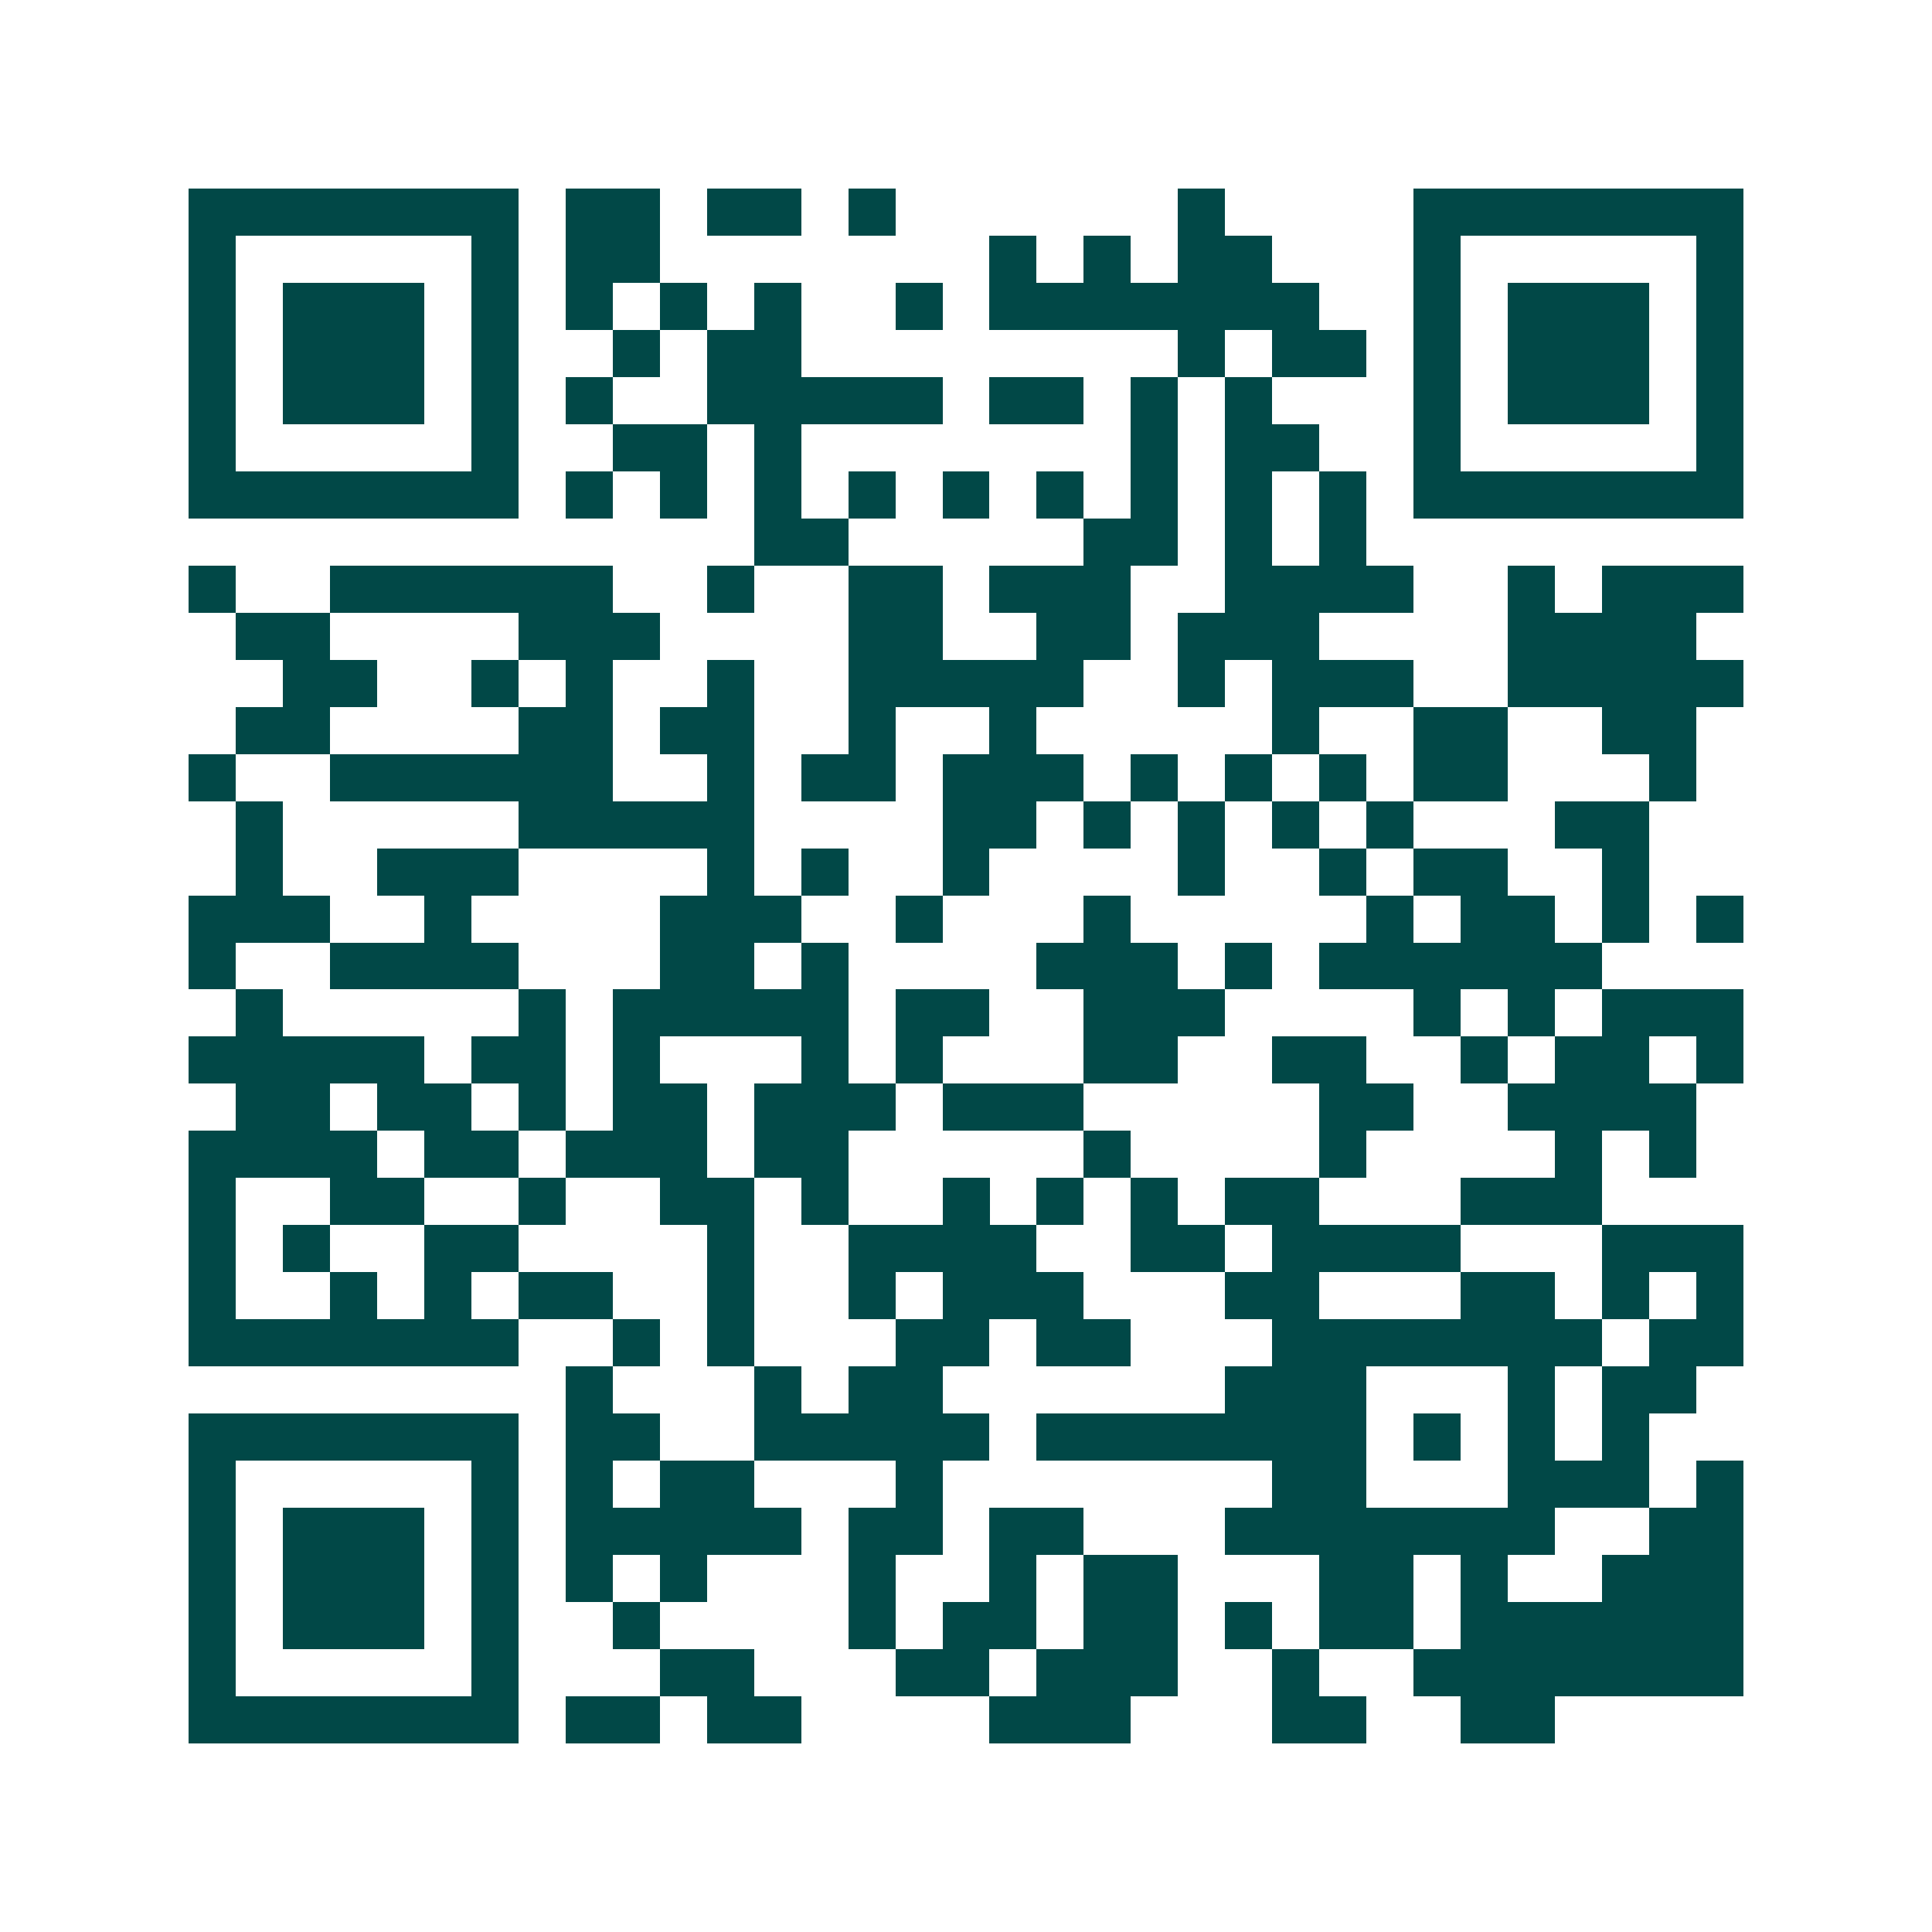<svg xmlns="http://www.w3.org/2000/svg" width="200" height="200" viewBox="0 0 41 41" shape-rendering="crispEdges"><path fill="#ffffff" d="M0 0h41v41H0z"/><path stroke="#014847" d="M4 4.5h7m1 0h2m1 0h2m1 0h1m6 0h1m4 0h7M4 5.5h1m5 0h1m1 0h2m7 0h1m1 0h1m1 0h2m3 0h1m5 0h1M4 6.5h1m1 0h3m1 0h1m1 0h1m1 0h1m1 0h1m2 0h1m1 0h7m2 0h1m1 0h3m1 0h1M4 7.5h1m1 0h3m1 0h1m2 0h1m1 0h2m8 0h1m1 0h2m1 0h1m1 0h3m1 0h1M4 8.5h1m1 0h3m1 0h1m1 0h1m2 0h5m1 0h2m1 0h1m1 0h1m3 0h1m1 0h3m1 0h1M4 9.5h1m5 0h1m2 0h2m1 0h1m7 0h1m1 0h2m2 0h1m5 0h1M4 10.5h7m1 0h1m1 0h1m1 0h1m1 0h1m1 0h1m1 0h1m1 0h1m1 0h1m1 0h1m1 0h7M16 11.5h2m5 0h2m1 0h1m1 0h1M4 12.5h1m2 0h6m2 0h1m2 0h2m1 0h3m2 0h4m2 0h1m1 0h3M5 13.5h2m4 0h3m4 0h2m2 0h2m1 0h3m4 0h4M6 14.5h2m2 0h1m1 0h1m2 0h1m2 0h5m2 0h1m1 0h3m2 0h5M5 15.5h2m4 0h2m1 0h2m2 0h1m2 0h1m5 0h1m2 0h2m2 0h2M4 16.5h1m2 0h6m2 0h1m1 0h2m1 0h3m1 0h1m1 0h1m1 0h1m1 0h2m3 0h1M5 17.5h1m5 0h5m4 0h2m1 0h1m1 0h1m1 0h1m1 0h1m3 0h2M5 18.5h1m2 0h3m4 0h1m1 0h1m2 0h1m4 0h1m2 0h1m1 0h2m2 0h1M4 19.5h3m2 0h1m4 0h3m2 0h1m3 0h1m5 0h1m1 0h2m1 0h1m1 0h1M4 20.5h1m2 0h4m3 0h2m1 0h1m4 0h3m1 0h1m1 0h6M5 21.5h1m5 0h1m1 0h5m1 0h2m2 0h3m4 0h1m1 0h1m1 0h3M4 22.5h5m1 0h2m1 0h1m3 0h1m1 0h1m3 0h2m2 0h2m2 0h1m1 0h2m1 0h1M5 23.5h2m1 0h2m1 0h1m1 0h2m1 0h3m1 0h3m5 0h2m2 0h4M4 24.5h4m1 0h2m1 0h3m1 0h2m5 0h1m4 0h1m4 0h1m1 0h1M4 25.5h1m2 0h2m2 0h1m2 0h2m1 0h1m2 0h1m1 0h1m1 0h1m1 0h2m3 0h3M4 26.5h1m1 0h1m2 0h2m4 0h1m2 0h4m2 0h2m1 0h4m3 0h3M4 27.5h1m2 0h1m1 0h1m1 0h2m2 0h1m2 0h1m1 0h3m3 0h2m3 0h2m1 0h1m1 0h1M4 28.5h7m2 0h1m1 0h1m3 0h2m1 0h2m3 0h7m1 0h2M12 29.5h1m3 0h1m1 0h2m6 0h3m3 0h1m1 0h2M4 30.5h7m1 0h2m2 0h5m1 0h7m1 0h1m1 0h1m1 0h1M4 31.5h1m5 0h1m1 0h1m1 0h2m3 0h1m7 0h2m3 0h3m1 0h1M4 32.5h1m1 0h3m1 0h1m1 0h5m1 0h2m1 0h2m3 0h7m2 0h2M4 33.5h1m1 0h3m1 0h1m1 0h1m1 0h1m3 0h1m2 0h1m1 0h2m3 0h2m1 0h1m2 0h3M4 34.5h1m1 0h3m1 0h1m2 0h1m4 0h1m1 0h2m1 0h2m1 0h1m1 0h2m1 0h6M4 35.5h1m5 0h1m3 0h2m3 0h2m1 0h3m2 0h1m2 0h7M4 36.5h7m1 0h2m1 0h2m4 0h3m3 0h2m2 0h2"/></svg>
